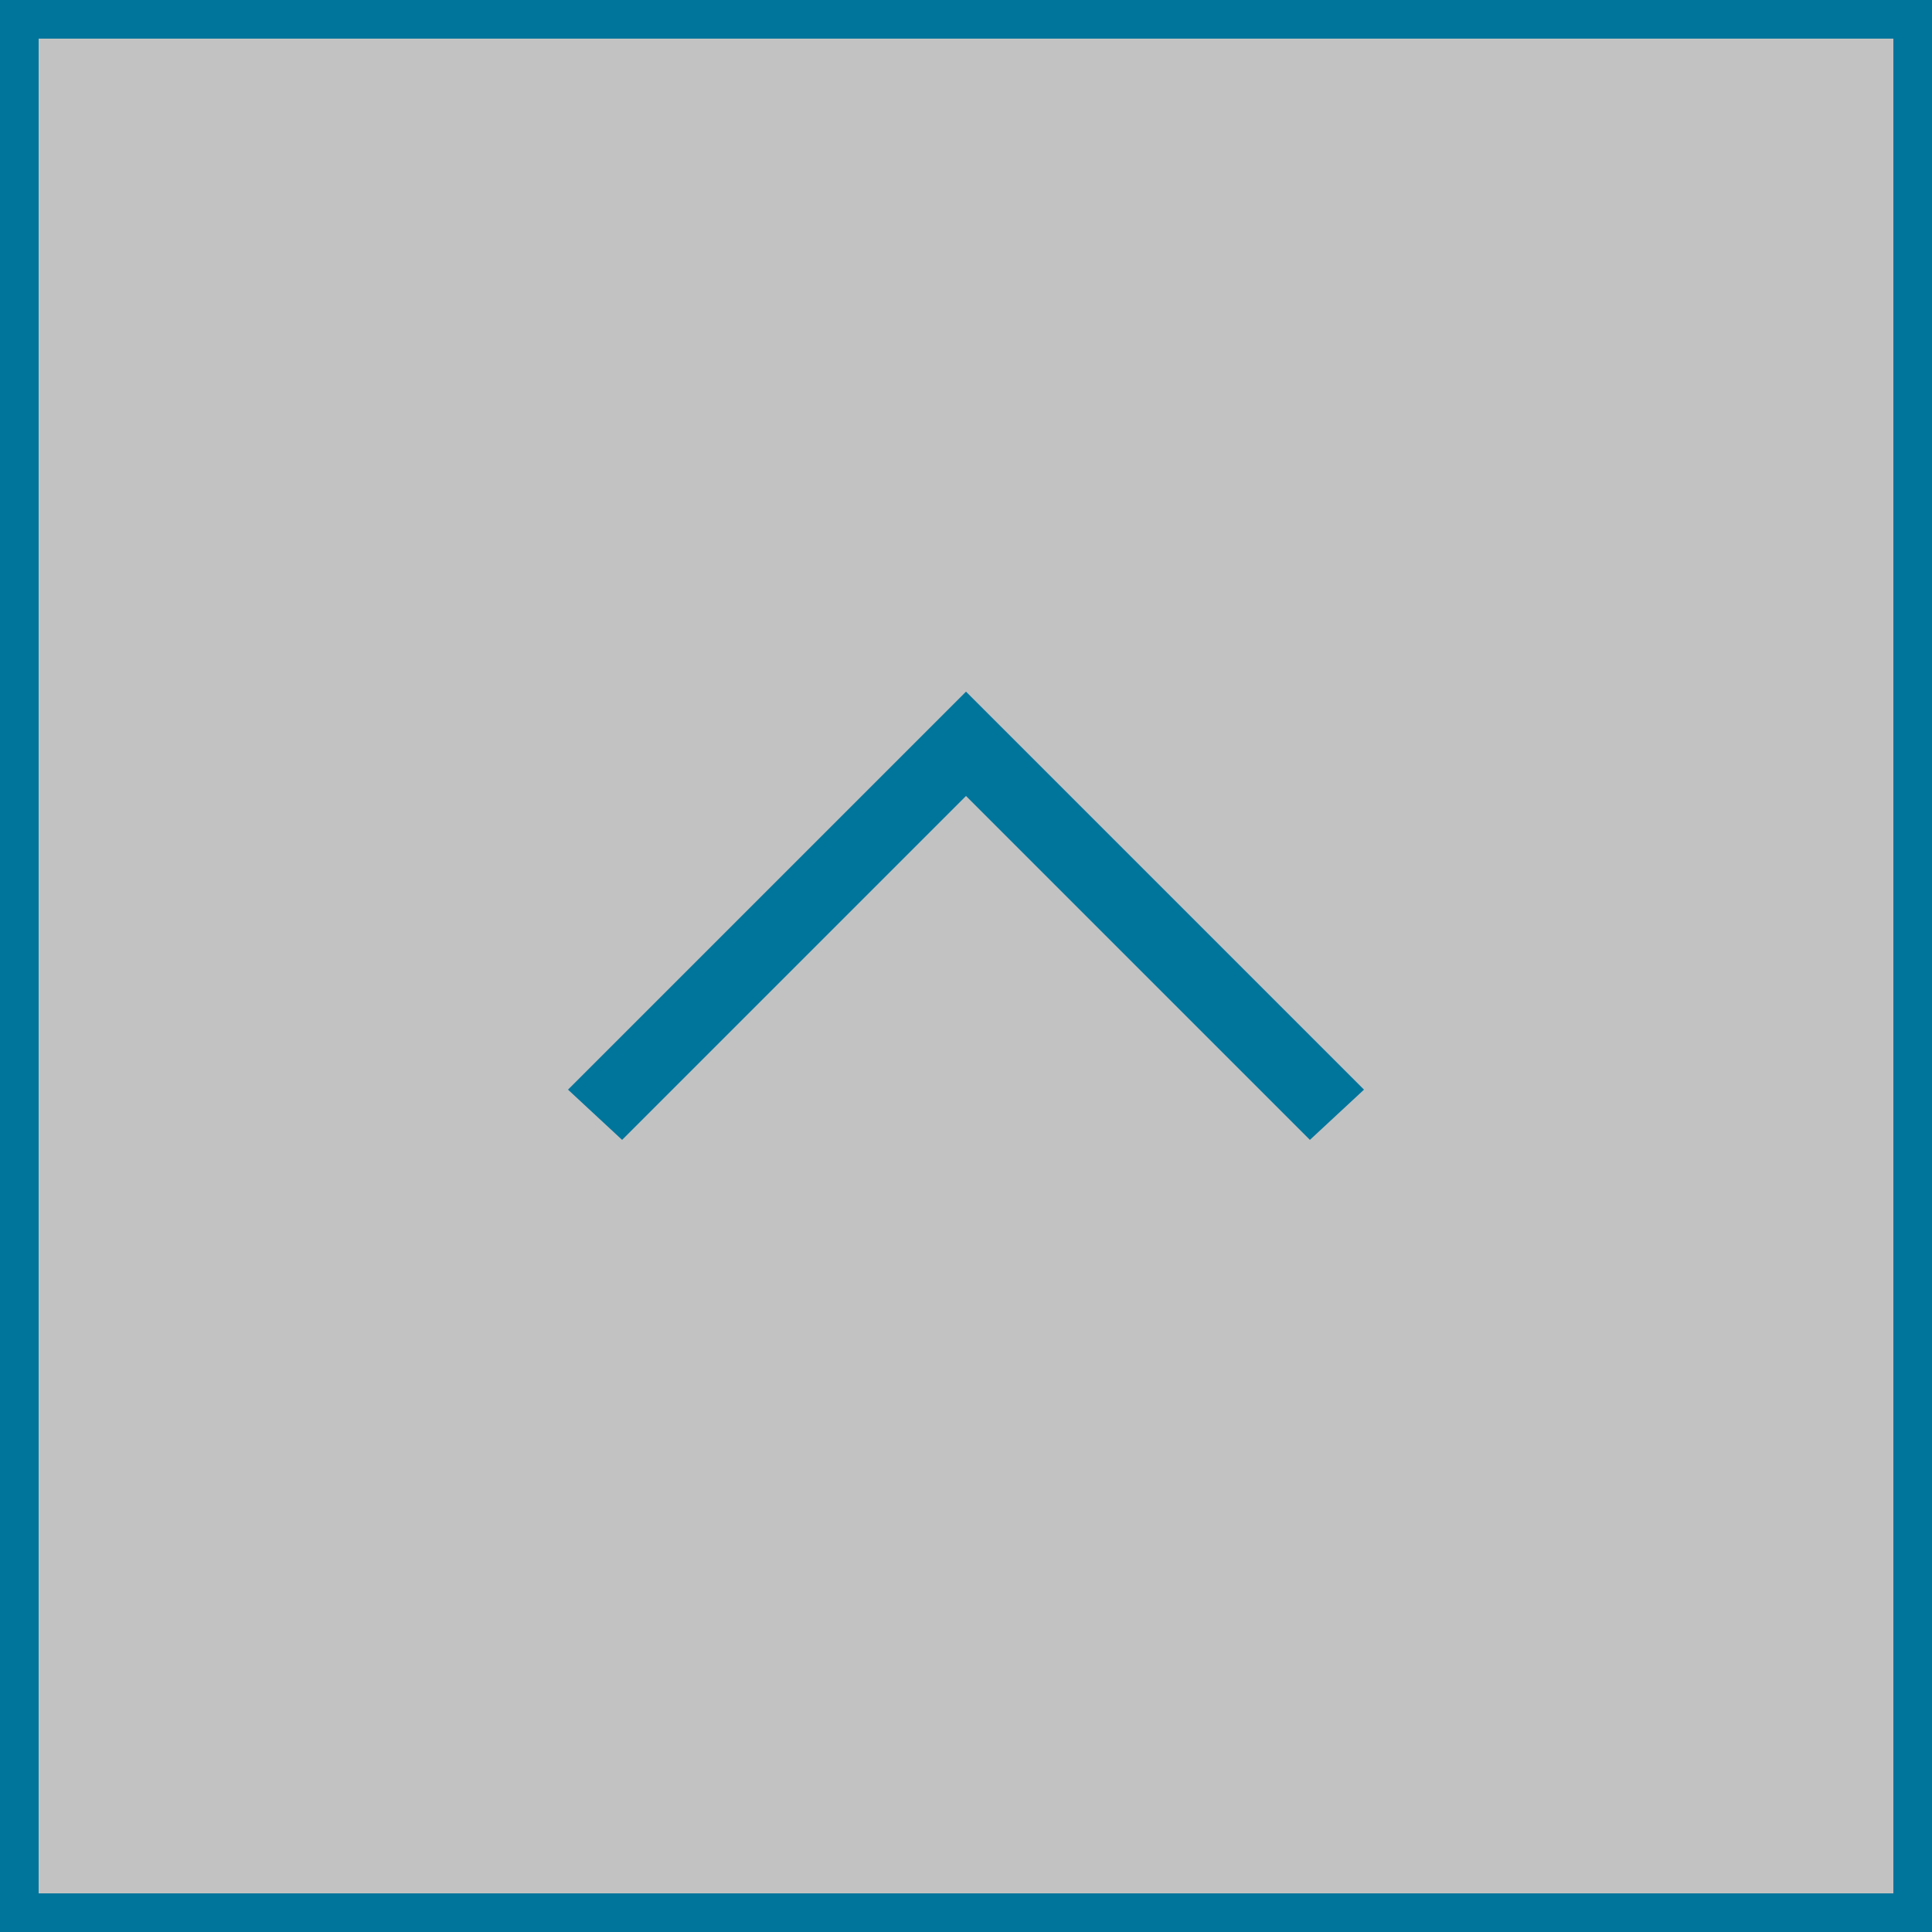<?xml version="1.0" encoding="utf-8"?>
<!-- Generator: Adobe Illustrator 24.0.0, SVG Export Plug-In . SVG Version: 6.00 Build 0)  -->
<svg version="1.1" id="レイヤー_1" xmlns="http://www.w3.org/2000/svg" xmlns:xlink="http://www.w3.org/1999/xlink" x="0px"
	 y="0px" viewBox="0 0 50 50" style="enable-background:new 0 0 50 50;" xml:space="preserve">
<rect x="0" y="0" width="50" height="50" fill="#333333" stroke="none"/>
<style type="text/css">
	.st0{opacity:0.7;}
	.st1{fill:#FFFFFF;}
	.st2{fill:#00759C;}
</style>
<g class="st0">
	<rect class="st1" width="50" height="50"/>
</g>
<g id="half-arrow-up-circle-7">
	<g>
		<polygon class="st2" points="14.7,28.2 16.1,29.5 25,20.6 33.9,29.5 35.3,28.2 25,17.9 		"/>
	</g>
</g>
<g>
	<path class="st2" d="M49,1v48H1V1H49 M50,0H0v50h50V0L50,0z"/>
</g>
</svg>
